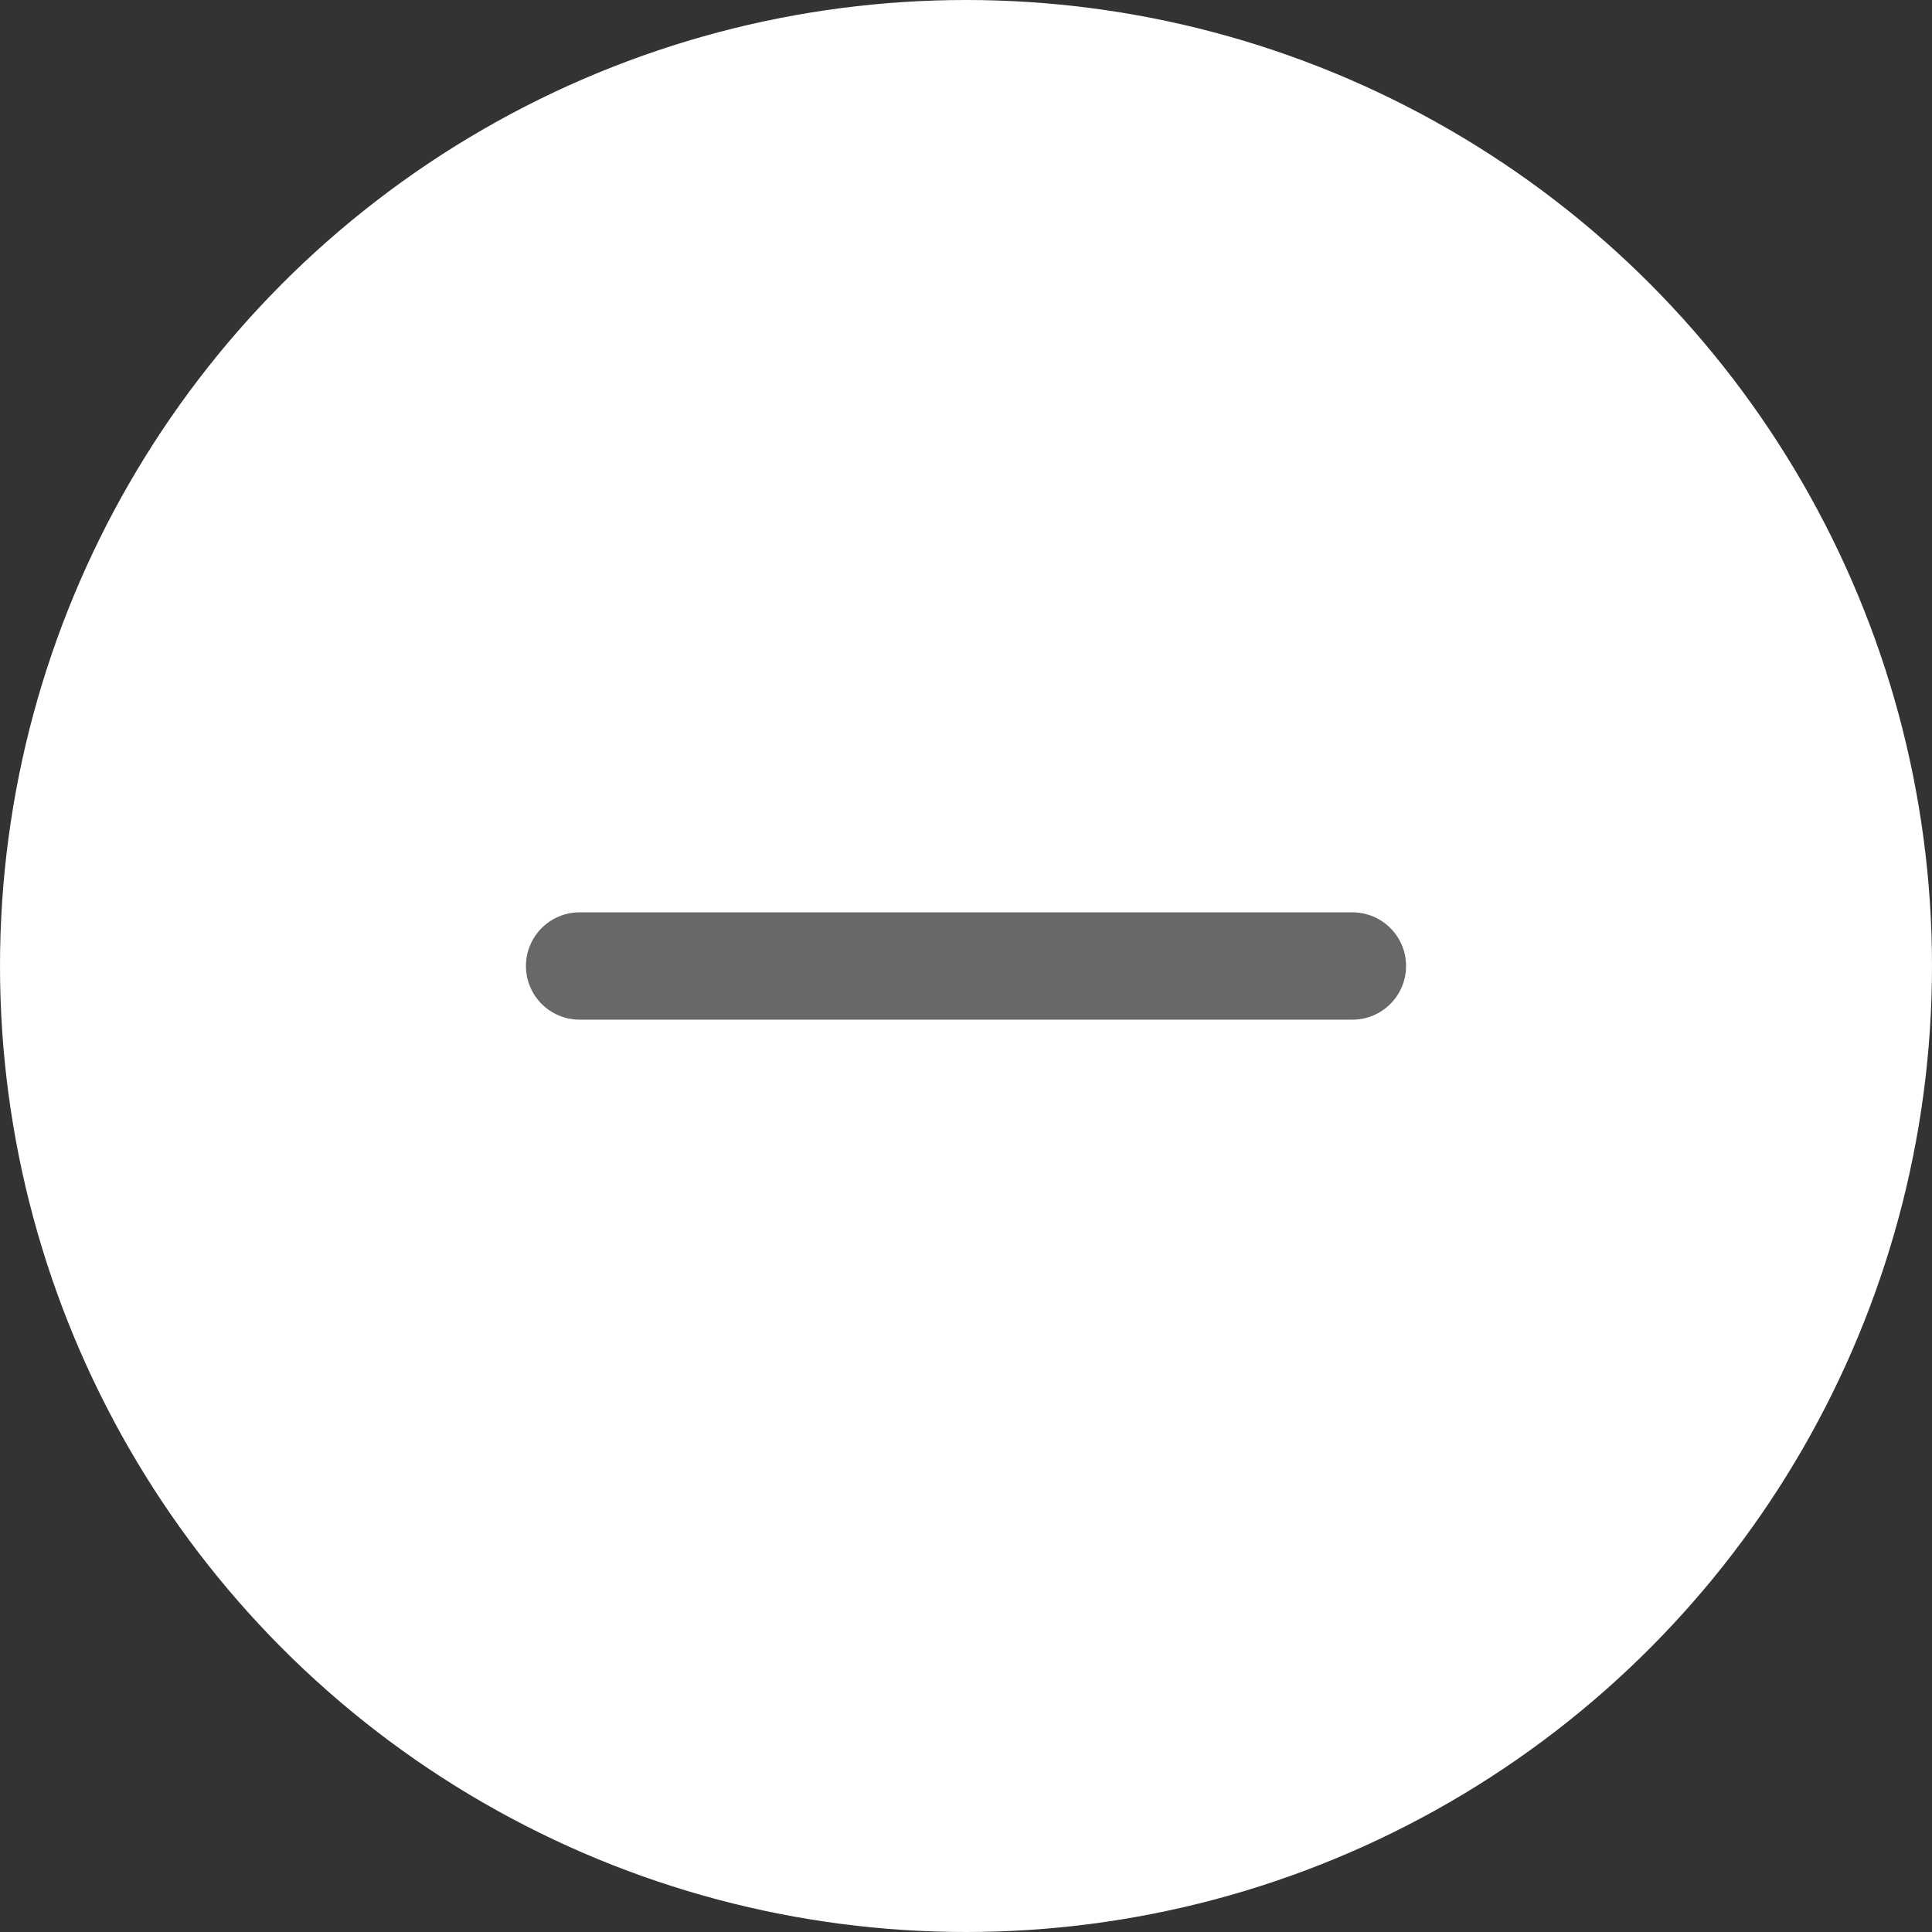 <svg width="36" height="36" viewBox="0 0 36 36" fill="none" xmlns="http://www.w3.org/2000/svg">
<rect x="0" y="0" width="36" height="36" fill="#333333" stroke="none"/>
<circle cx="18" cy="18" r="17.5" fill="white" stroke="white"/>
<path d="M25.2 18L10.8 18" stroke="#696867" stroke-width="2" stroke-linecap="round"/>
</svg>
